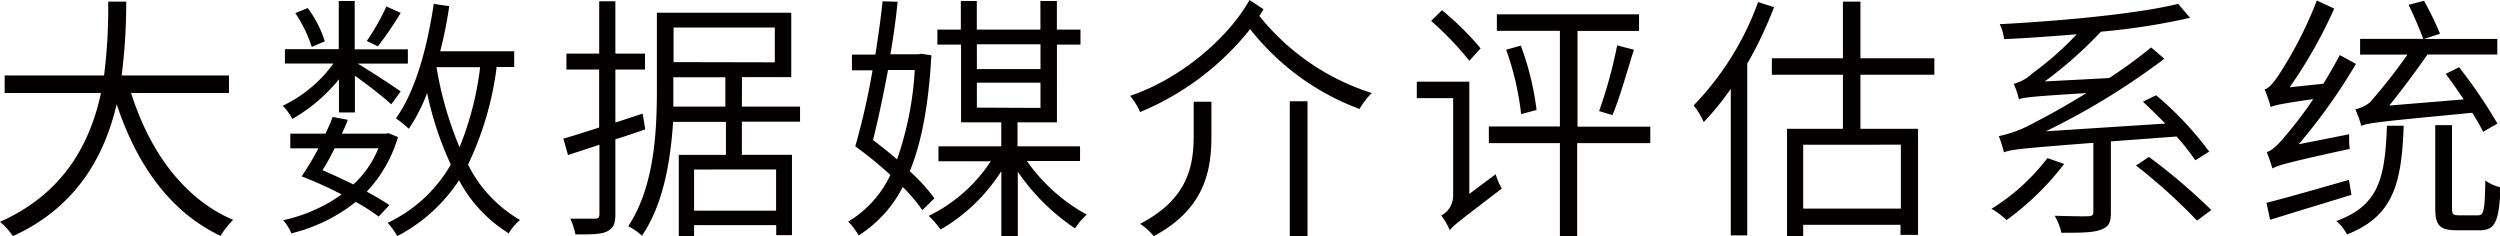 <svg xmlns="http://www.w3.org/2000/svg" viewBox="0 0 349.38 33.04"><defs><style>.cls-1{fill:#040000;}</style></defs><title>text1_1</title><g id="图层_2" data-name="图层 2"><g id="图层_1-2" data-name="图层 1"><path class="cls-1" d="M18.32,13H32V10.55H17A79.79,79.79,0,0,0,17.64.22H15.12a74.11,74.11,0,0,1-.58,10.33H.65V13H14.11C12.63,19.91,9,27,0,31a9.34,9.34,0,0,1,1.8,2c9-4.1,12.81-11.3,14.51-18.43,2.77,8.42,7.49,15.08,14.51,18.39a12.05,12.05,0,0,1,1.76-2.23C25.63,27.75,20.88,21.09,18.32,13ZM56,1.8,54,.9a31.94,31.94,0,0,1-2.74,4.82l1.55.76A49.94,49.94,0,0,0,56,1.8ZM65.41,23a44.35,44.35,0,0,0,4-13.64h2.45V7.16H61.52A57.35,57.35,0,0,0,62.78.86L60.62.54c-.94,6.23-2.56,12.2-5.29,16A15,15,0,0,1,57.13,18a23.78,23.78,0,0,0,2.56-5A46.63,46.63,0,0,0,63,23a20,20,0,0,1-8.82,8.14A9.38,9.38,0,0,1,55.51,33a23,23,0,0,0,8.64-7.81,19.48,19.48,0,0,0,6.95,7.42,7.18,7.18,0,0,1,1.58-1.87A18.29,18.29,0,0,1,65.41,23ZM61,9.39H67.1a43.35,43.35,0,0,1-2.88,11.19A50.32,50.32,0,0,1,61,9.39ZM51.26,26.78a18.89,18.89,0,0,0,4.36-7.63l-1.33-.54-.4.07H47.77a17.46,17.46,0,0,0,.83-1.94l-2.12-.4a20.32,20.32,0,0,1-1,2.34H40.57v2.05H44.5a41.89,41.89,0,0,1-2.34,3.92,53.67,53.67,0,0,1,5.58,2.52,21.75,21.75,0,0,1-8.17,3.6,6.56,6.56,0,0,1,1.15,1.84,23.45,23.45,0,0,0,9-4.39,26.25,26.25,0,0,1,3.2,2.05l1.51-1.62C53.57,28.11,52.45,27.43,51.26,26.78Zm-1.87-1c-1.37-.68-2.88-1.37-4.32-2a27.14,27.14,0,0,0,1.69-3.06h6.12A13.93,13.93,0,0,1,49.39,25.77Zm-4-20A15.38,15.38,0,0,0,43,1.12l-1.73.72a18.84,18.84,0,0,1,2.3,4.72Zm-5.87,9a7.49,7.49,0,0,1,1.33,1.84,23,23,0,0,0,6.52-5.54v4.64h2.23V10.58c1.76,1.26,4.14,3.1,5.08,4L56,12.78c-.9-.65-4.25-2.84-6-3.89H57v-2H49.57V.14H47.34V6.88H39.82v2h6.77A18.61,18.61,0,0,1,39.49,14.79Zm64.18-4h6.88v-9H91.8V12.53c0,5.72-.32,13.53-4,19.08a8.66,8.66,0,0,1,1.91,1.33c3.06-4.46,4-10.58,4.36-15.91h7.38v4.61H94.86V33H97V31.46h11.48v1.4h2.2V21.63h-7V17h8.13V14.9h-8.13ZM94.1,14.9c0-.83,0-1.62,0-2.38V10.8h7.27v4.1Zm14.36,8.78v5.76H97V23.69Zm-14.33-15V3.85h14.15V8.71Zm-4.32,7.2L86,17.13V9.72h4.14V7.49H86V.18H83.74V7.49H79.16V9.72h4.57v8.1c-1.91.61-3.67,1.19-5,1.55l.65,2.3,4.39-1.44v9.68c0,.5-.18.65-.65.65s-1.8,0-3.42,0a9.76,9.76,0,0,1,.72,2.2c2.27,0,3.6,0,4.43-.43s1.15-1,1.15-2.41V19.47c1.37-.43,2.81-.9,4.18-1.4Zm53.71,6.62h7.42V20.45H142.2V17.1h5.51V6.23H151V4.14H147.7v-4h-2.3v4h-8.89v-4h-2.23v4H131V6.23h3.31V17.1h5.62v3.35h-8.78v2.09h7.31a21.79,21.79,0,0,1-8.67,7.63,12.36,12.36,0,0,1,1.66,1.91,24.8,24.8,0,0,0,8.49-8.17V33h2.3V24a29.76,29.76,0,0,0,8,7.92A8.48,8.48,0,0,1,151.88,30,24.82,24.82,0,0,1,143.53,22.53Zm-7-16.31h8.89V9.65h-8.89Zm0,8.85V11.55h8.89v3.53Zm-9.36,8.85c1.66-4.07,2.63-9.32,3-16.16l-1.4-.22-.4.07h-3.92c.43-2.52.79-5.08,1-7.34L123.34.18c-.22,2.27-.61,4.86-1,7.45h-3.28v2.2h2.88a102.2,102.2,0,0,1-2.41,10.62,54.72,54.72,0,0,1,4.9,4,15,15,0,0,1-5.9,6.52A9.16,9.16,0,0,1,120,32.9a17.33,17.33,0,0,0,6.16-6.77,22.18,22.18,0,0,1,2.74,3.24l1.69-1.66A25.44,25.44,0,0,0,127.15,23.94Zm-1.8-1.62c-1.08-.94-2.27-1.87-3.35-2.7.68-2.77,1.44-6.23,2.09-9.79h3.74A45.51,45.51,0,0,1,125.35,22.32ZM180.25,33h2.48V14.15h-2.48ZM166.82,18.86c0,4.18-.68,8.89-7.49,12.42A8.82,8.82,0,0,1,161.24,33c7.24-3.85,8.06-9.32,8.06-14.07V14.22h-2.48ZM176,2.23c.18-.32.4-.61.58-.94L174.63,0c-3.2,5.65-10,11.16-16.7,13.39a9.45,9.45,0,0,1,1.4,2.27A38.41,38.41,0,0,0,174.71,4.07,34.82,34.82,0,0,0,190,15.23,11.15,11.15,0,0,1,191.7,13,32.83,32.83,0,0,1,176,2.23Zm29.34,6.26,1.58-1.73a39.94,39.94,0,0,0-5.4-5.33L200,2.92A44.27,44.27,0,0,1,205.34,8.49Zm20,7.6c1-2.34,2.05-6.12,3-9.14L226,6.34a64.64,64.64,0,0,1-2.52,9.18ZM220.46,4.32h8.6V2H209.19v2.3H218V17.67h-9.93V20H218v13h2.41V20h10.22v-2.3H220.46ZM205.34,27.1V11.41h-2.27v0H198v2.3h5.08V27.36a3.18,3.18,0,0,1-1.66,2.77,9.17,9.17,0,0,1,1.19,2.05c.5-.68,1.4-1.33,7.27-5.83a10.2,10.2,0,0,1-.86-2Zm7.2-20.73-2.05.58a39.9,39.9,0,0,1,2.09,9l2.16-.58A40,40,0,0,0,212.54,6.37ZM245.7.29a40.65,40.65,0,0,1-9,14.43,12.22,12.22,0,0,1,1.4,2.34,38.46,38.46,0,0,0,3.78-4.64V32.9h2.3v-24A56.67,56.67,0,0,0,247.93,1ZM260,.22h-2.45V8.14h-9.93v2.3h9.93V18h-7.81V33H252V31.42H265.6v1.4h2.45V18H260V10.44h10.33V8.14H260Zm5.65,20v8.93H252V20.23Zm34.7,1.69-1.84,1.22a78.62,78.62,0,0,1,8.53,7.7l2-1.48A84.83,84.83,0,0,0,300.31,21.92Zm6.48.47,1.91-1.19a45.92,45.92,0,0,0-7.42-7.88l-1.84.9c1,.94,2.09,2,3.13,3.06l-16.7,1.08A99.82,99.82,0,0,0,302.47,8.21l-1.84-1.58a67.89,67.89,0,0,1-5.87,4.28l-9,.47a58.09,58.09,0,0,0,7.85-6.95,94,94,0,0,0,12.45-1.94L304.41.54c-5.72,1.4-16.23,2.38-24.95,2.84a6.07,6.07,0,0,1,.61,2.09c3.24-.14,6.7-.4,10.15-.68a42.62,42.62,0,0,1-6.16,5.44,6,6,0,0,1-2.63,1.48,12.63,12.63,0,0,1,.72,2.16c.72-.25,1.8-.4,9.43-.86-3.24,2-6,3.49-7.24,4.1a16.88,16.88,0,0,1-5,1.91,20.08,20.08,0,0,1,.72,2.27c1-.4,2.34-.54,12.49-1.33v9.65c0,.43-.11.58-.72.61s-2.45,0-4.68-.07a8.83,8.83,0,0,1,.94,2.38c2.59,0,4.36,0,5.51-.43s1.4-1,1.4-2.45V19.76l9.18-.68A29.76,29.76,0,0,1,306.79,22.39Zm-20.7-.29a28.94,28.94,0,0,1-7.81,7.09,10.28,10.28,0,0,1,2.09,1.58,38.64,38.64,0,0,0,8.06-7.85Zm61.2,3.1c-.07,4.25-.22,4.9-1,4.9h-2.66c-.83,0-1-.14-1-1V17.49h-2.34V29.08c0,2.41.61,3.1,3,3.1h3.24c2.12,0,2.7-1.22,2.88-6A6.12,6.12,0,0,1,347.29,25.2Zm-16-11a4.7,4.7,0,0,1-2.16,1.08A17.73,17.73,0,0,1,330,17.6c.94-.43,2.38-.58,15.51-1.84.61,1,1.15,1.91,1.51,2.66l2-1.15a70.08,70.08,0,0,0-5.36-7.88l-1.87.94c.83,1.08,1.69,2.34,2.52,3.56l-10.4.86c1.62-2,3.82-4.93,5.33-7.13H349V5.44H338.76L341,4.72A43.89,43.89,0,0,0,338.76.11L336.6.68c.76,1.51,1.62,3.56,2.05,4.75h-8.82v2.2h6.62A78.35,78.35,0,0,1,331.31,14.18Zm-8.06-.32a54.35,54.35,0,0,1-3.78,5c-1.08,1.33-2,2.2-2.7,2.38.25.65.65,1.8.79,2.3.72-.43,1.87-.79,10.8-2.74a12.43,12.43,0,0,1-.07-2.05l-7.06,1.4a81,81,0,0,0,8-11.23L327,7.7c-.72,1.33-1.48,2.66-2.3,4l-4.72.5a65.56,65.56,0,0,0,6.23-11L323.78.07a55.84,55.84,0,0,1-5.18,10.19c-.83,1.26-1.51,2.09-2.12,2.23a18.73,18.73,0,0,1,.86,2.48C317.84,14.72,318.67,14.51,323.24,13.86Zm5,11.27c-4.32,1.22-8.64,2.48-11.52,3.2l.5,2.38c3.2-1,7.38-2.27,11.37-3.49Zm-1.76,5.76A6.18,6.18,0,0,1,328,32.76c6.48-2.56,7.63-7.06,7.92-15.19h-2.34C333.32,24.87,332.46,28.72,326.52,30.88Z"/></g></g></svg>